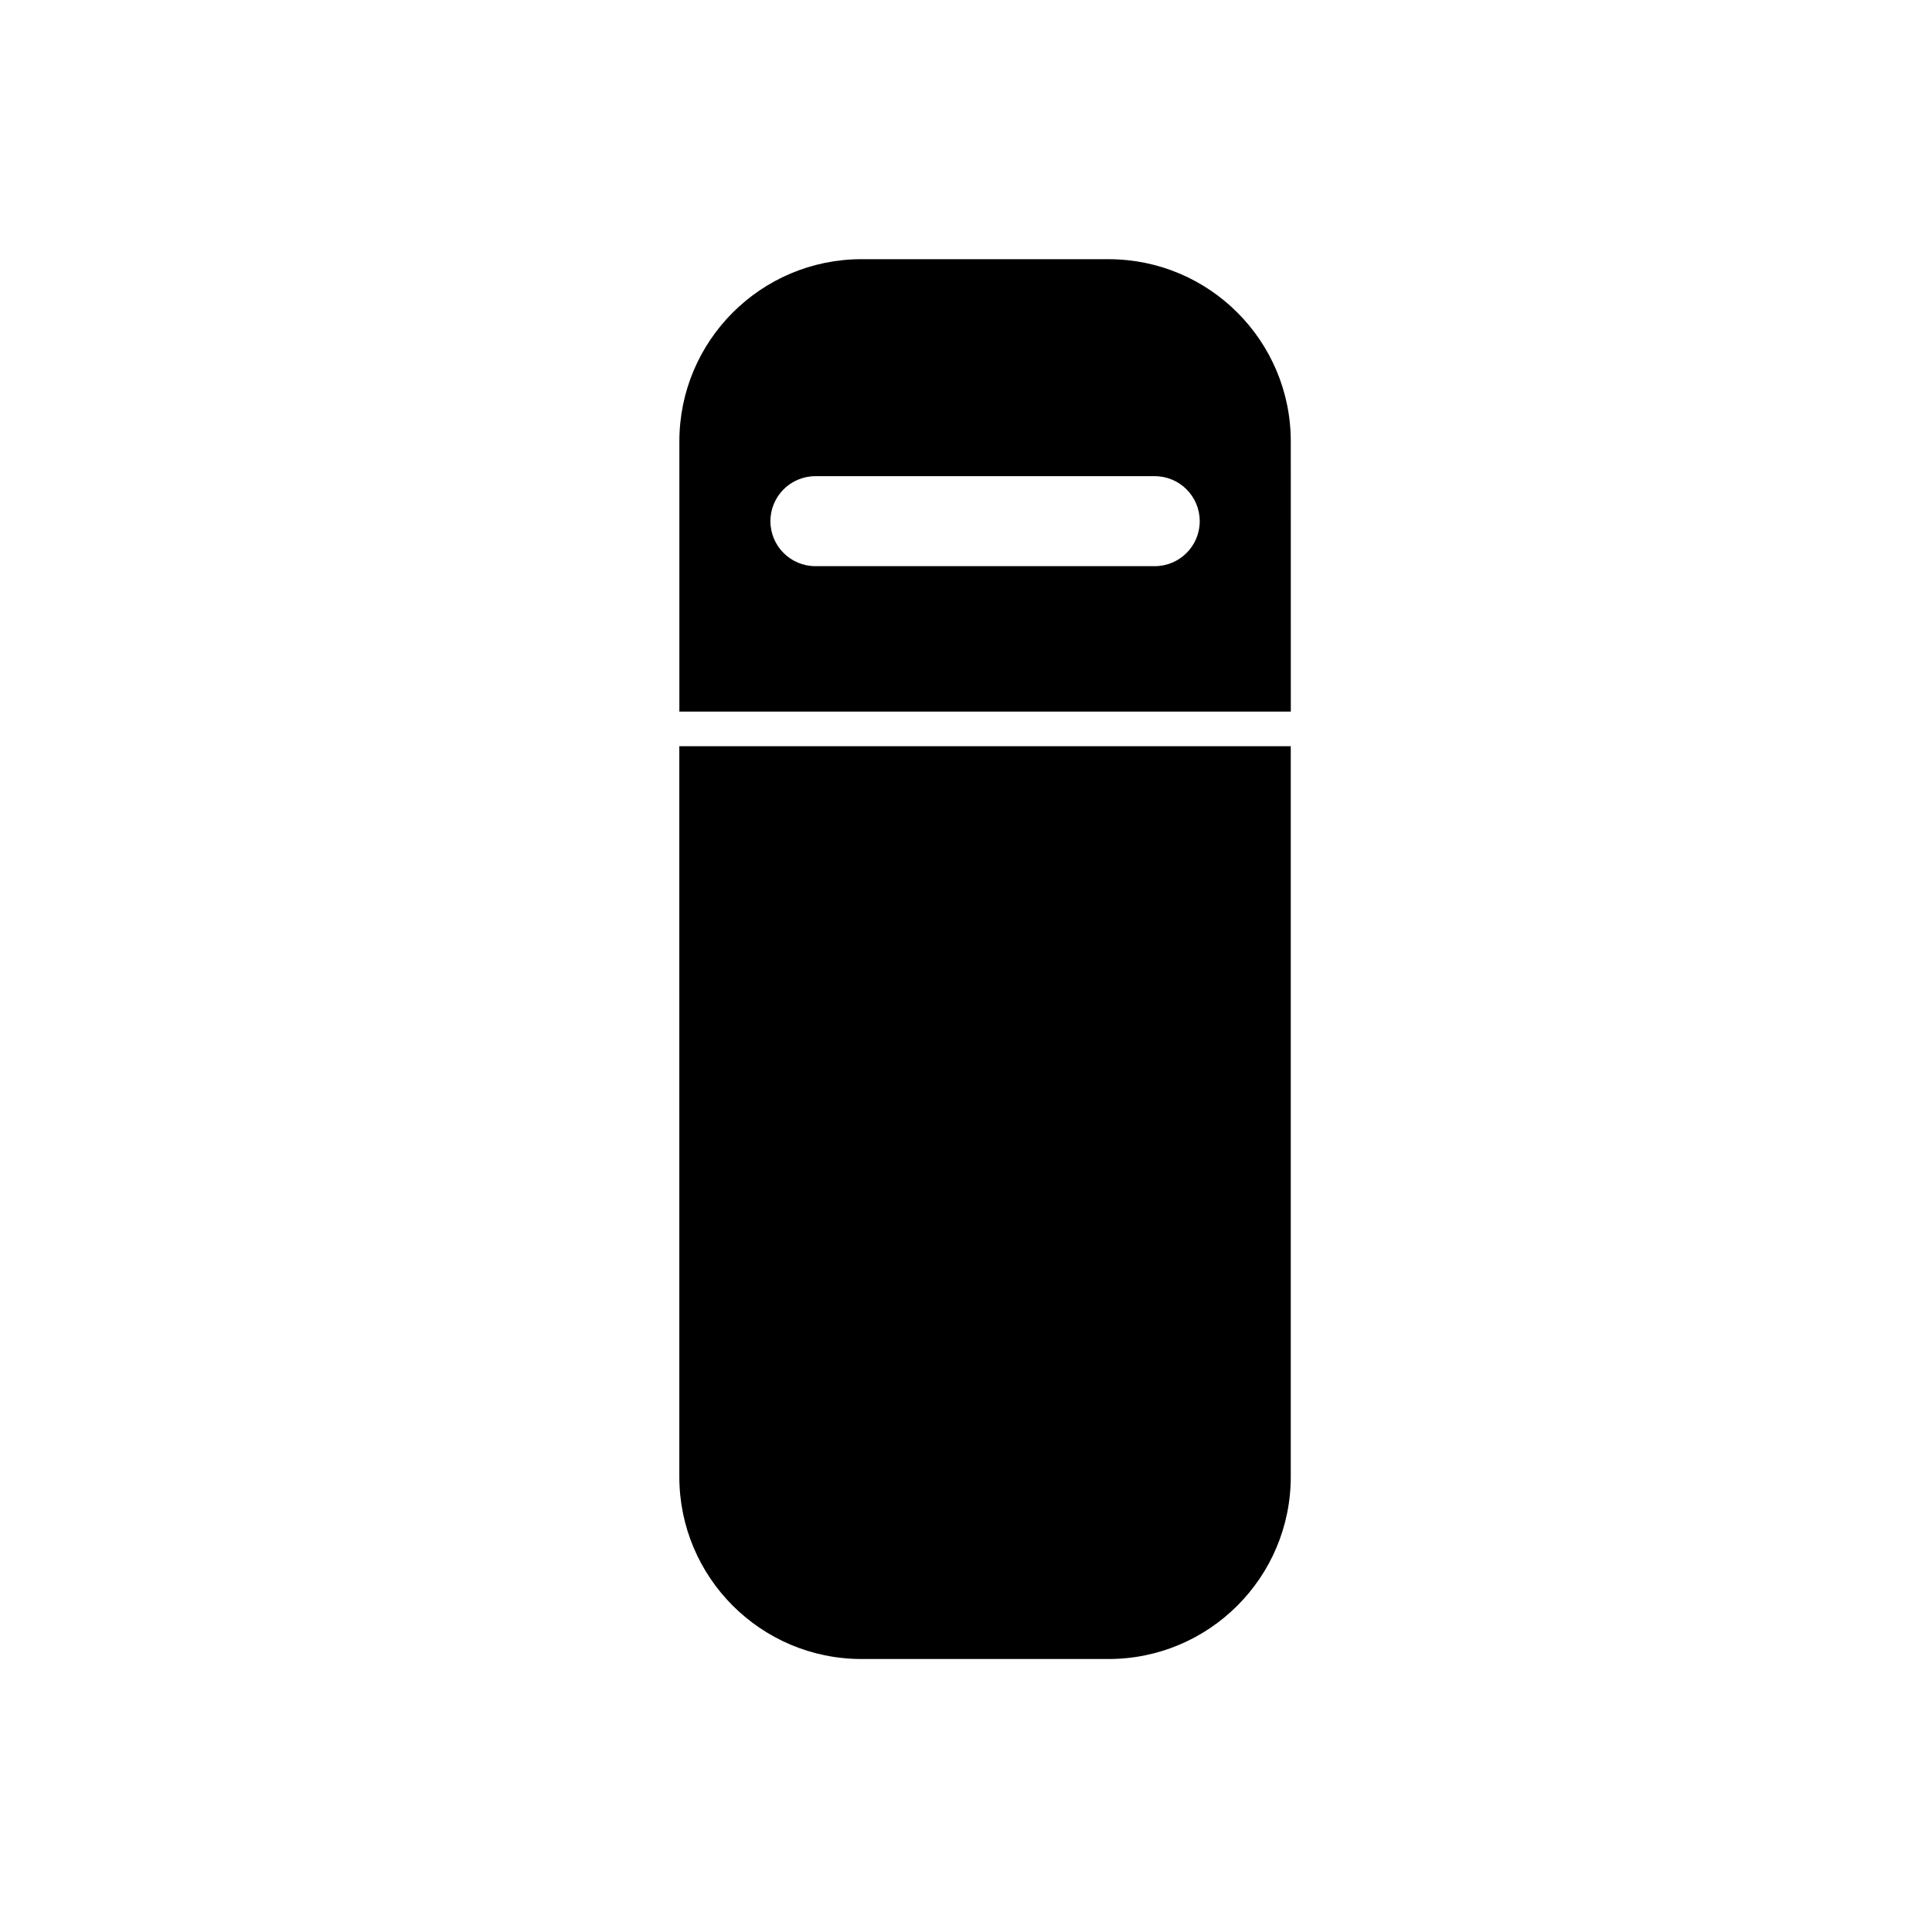 <?xml version="1.0" encoding="UTF-8"?>
<!-- Uploaded to: SVG Repo, www.svgrepo.com, Generator: SVG Repo Mixer Tools -->
<svg fill="#000000" width="800px" height="800px" version="1.1" viewBox="144 144 512 512" xmlns="http://www.w3.org/2000/svg">
 <g>
  <path d="m324.03 535.35c0 26.68 21.625 48.305 48.301 48.305h65.434c26.676 0 48.301-21.625 48.301-48.305v-193.6h-162.04z"/>
  <path d="m486.07 260.99c0-26.676-21.625-48.301-48.301-48.301l-65.43-0.004c-26.676 0-48.301 21.625-48.301 48.301v71.59h162.04zm-36.059 33.051h-89.918c-6.586 0-11.926-5.34-11.926-11.926 0-6.586 5.34-11.926 11.926-11.926h89.918c6.59 0 11.93 5.34 11.93 11.926 0 6.586-5.34 11.926-11.93 11.926z"/>
 </g>
</svg>